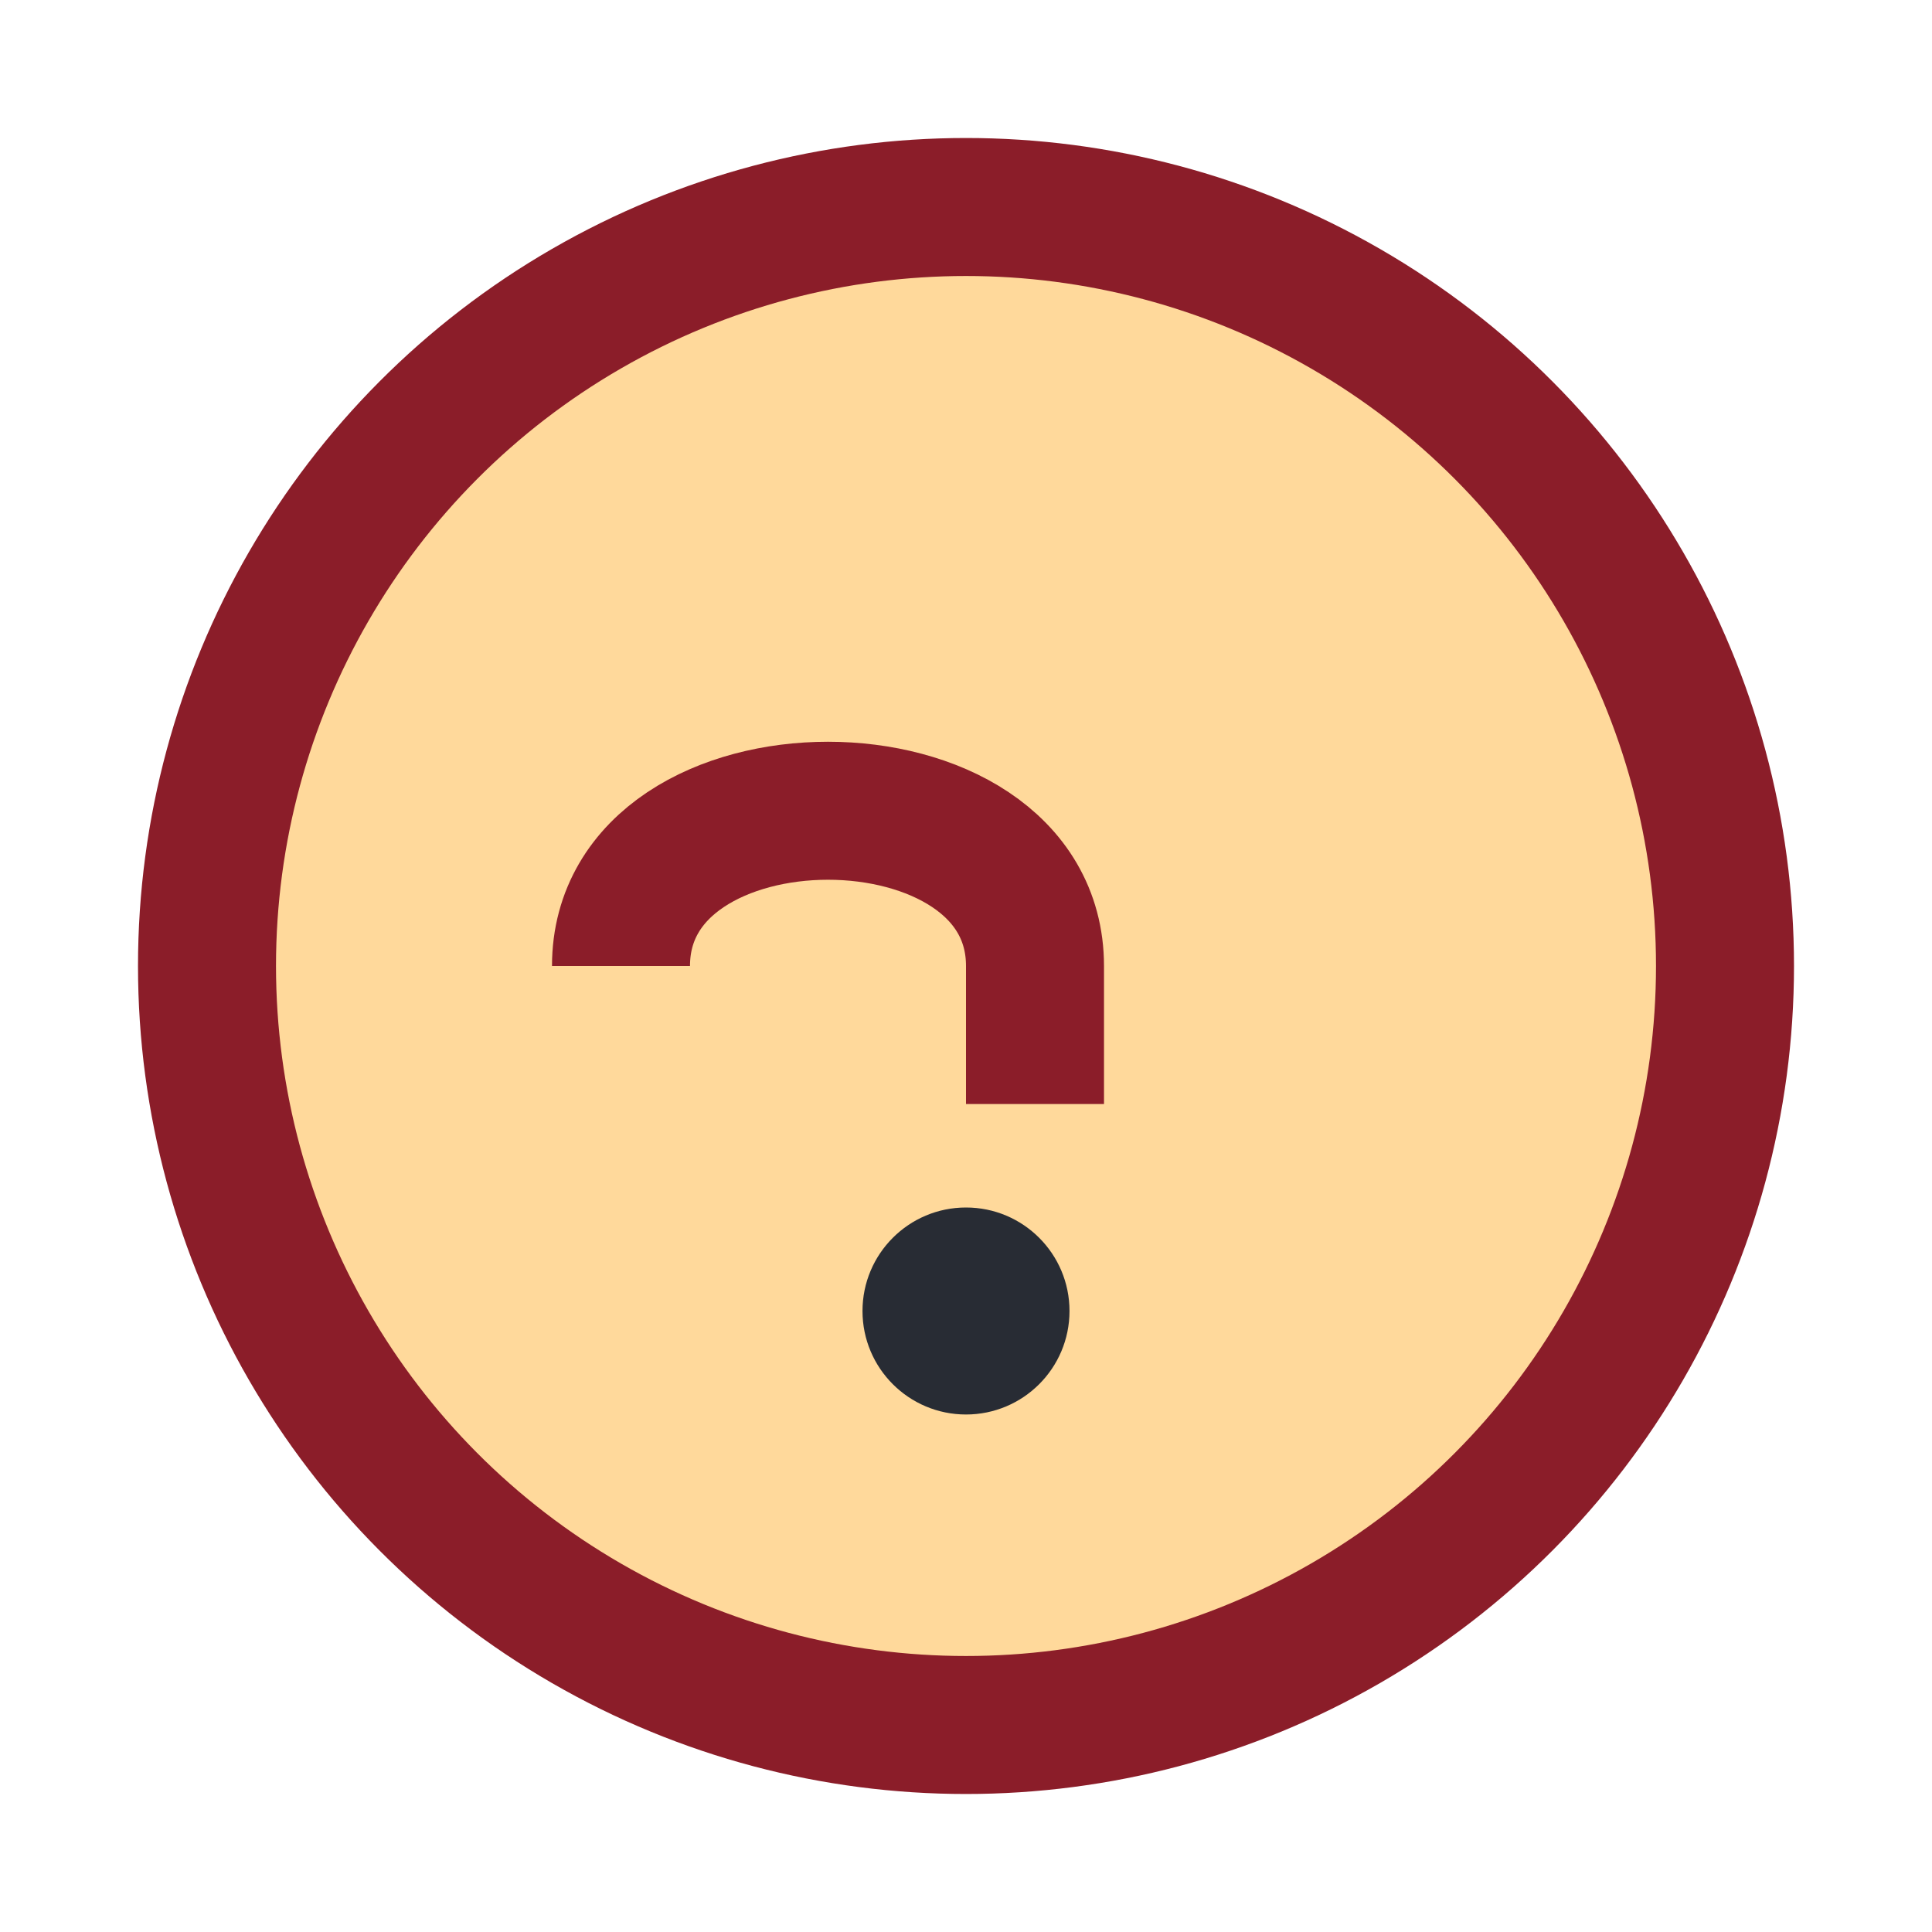 <?xml version="1.0" encoding="UTF-8"?>
<svg xmlns="http://www.w3.org/2000/svg" width="28" height="28" viewBox="0 0 28 28"><circle cx="14" cy="14" r="11" fill="#FFD99B" stroke="#8B1D29" stroke-width="2"/><path d="M9 14c0-3 6-3 6 0v2" fill="none" stroke="#8B1D29" stroke-width="2"/><circle cx="14" cy="19" r="1.5" fill="#282C34"/></svg>
